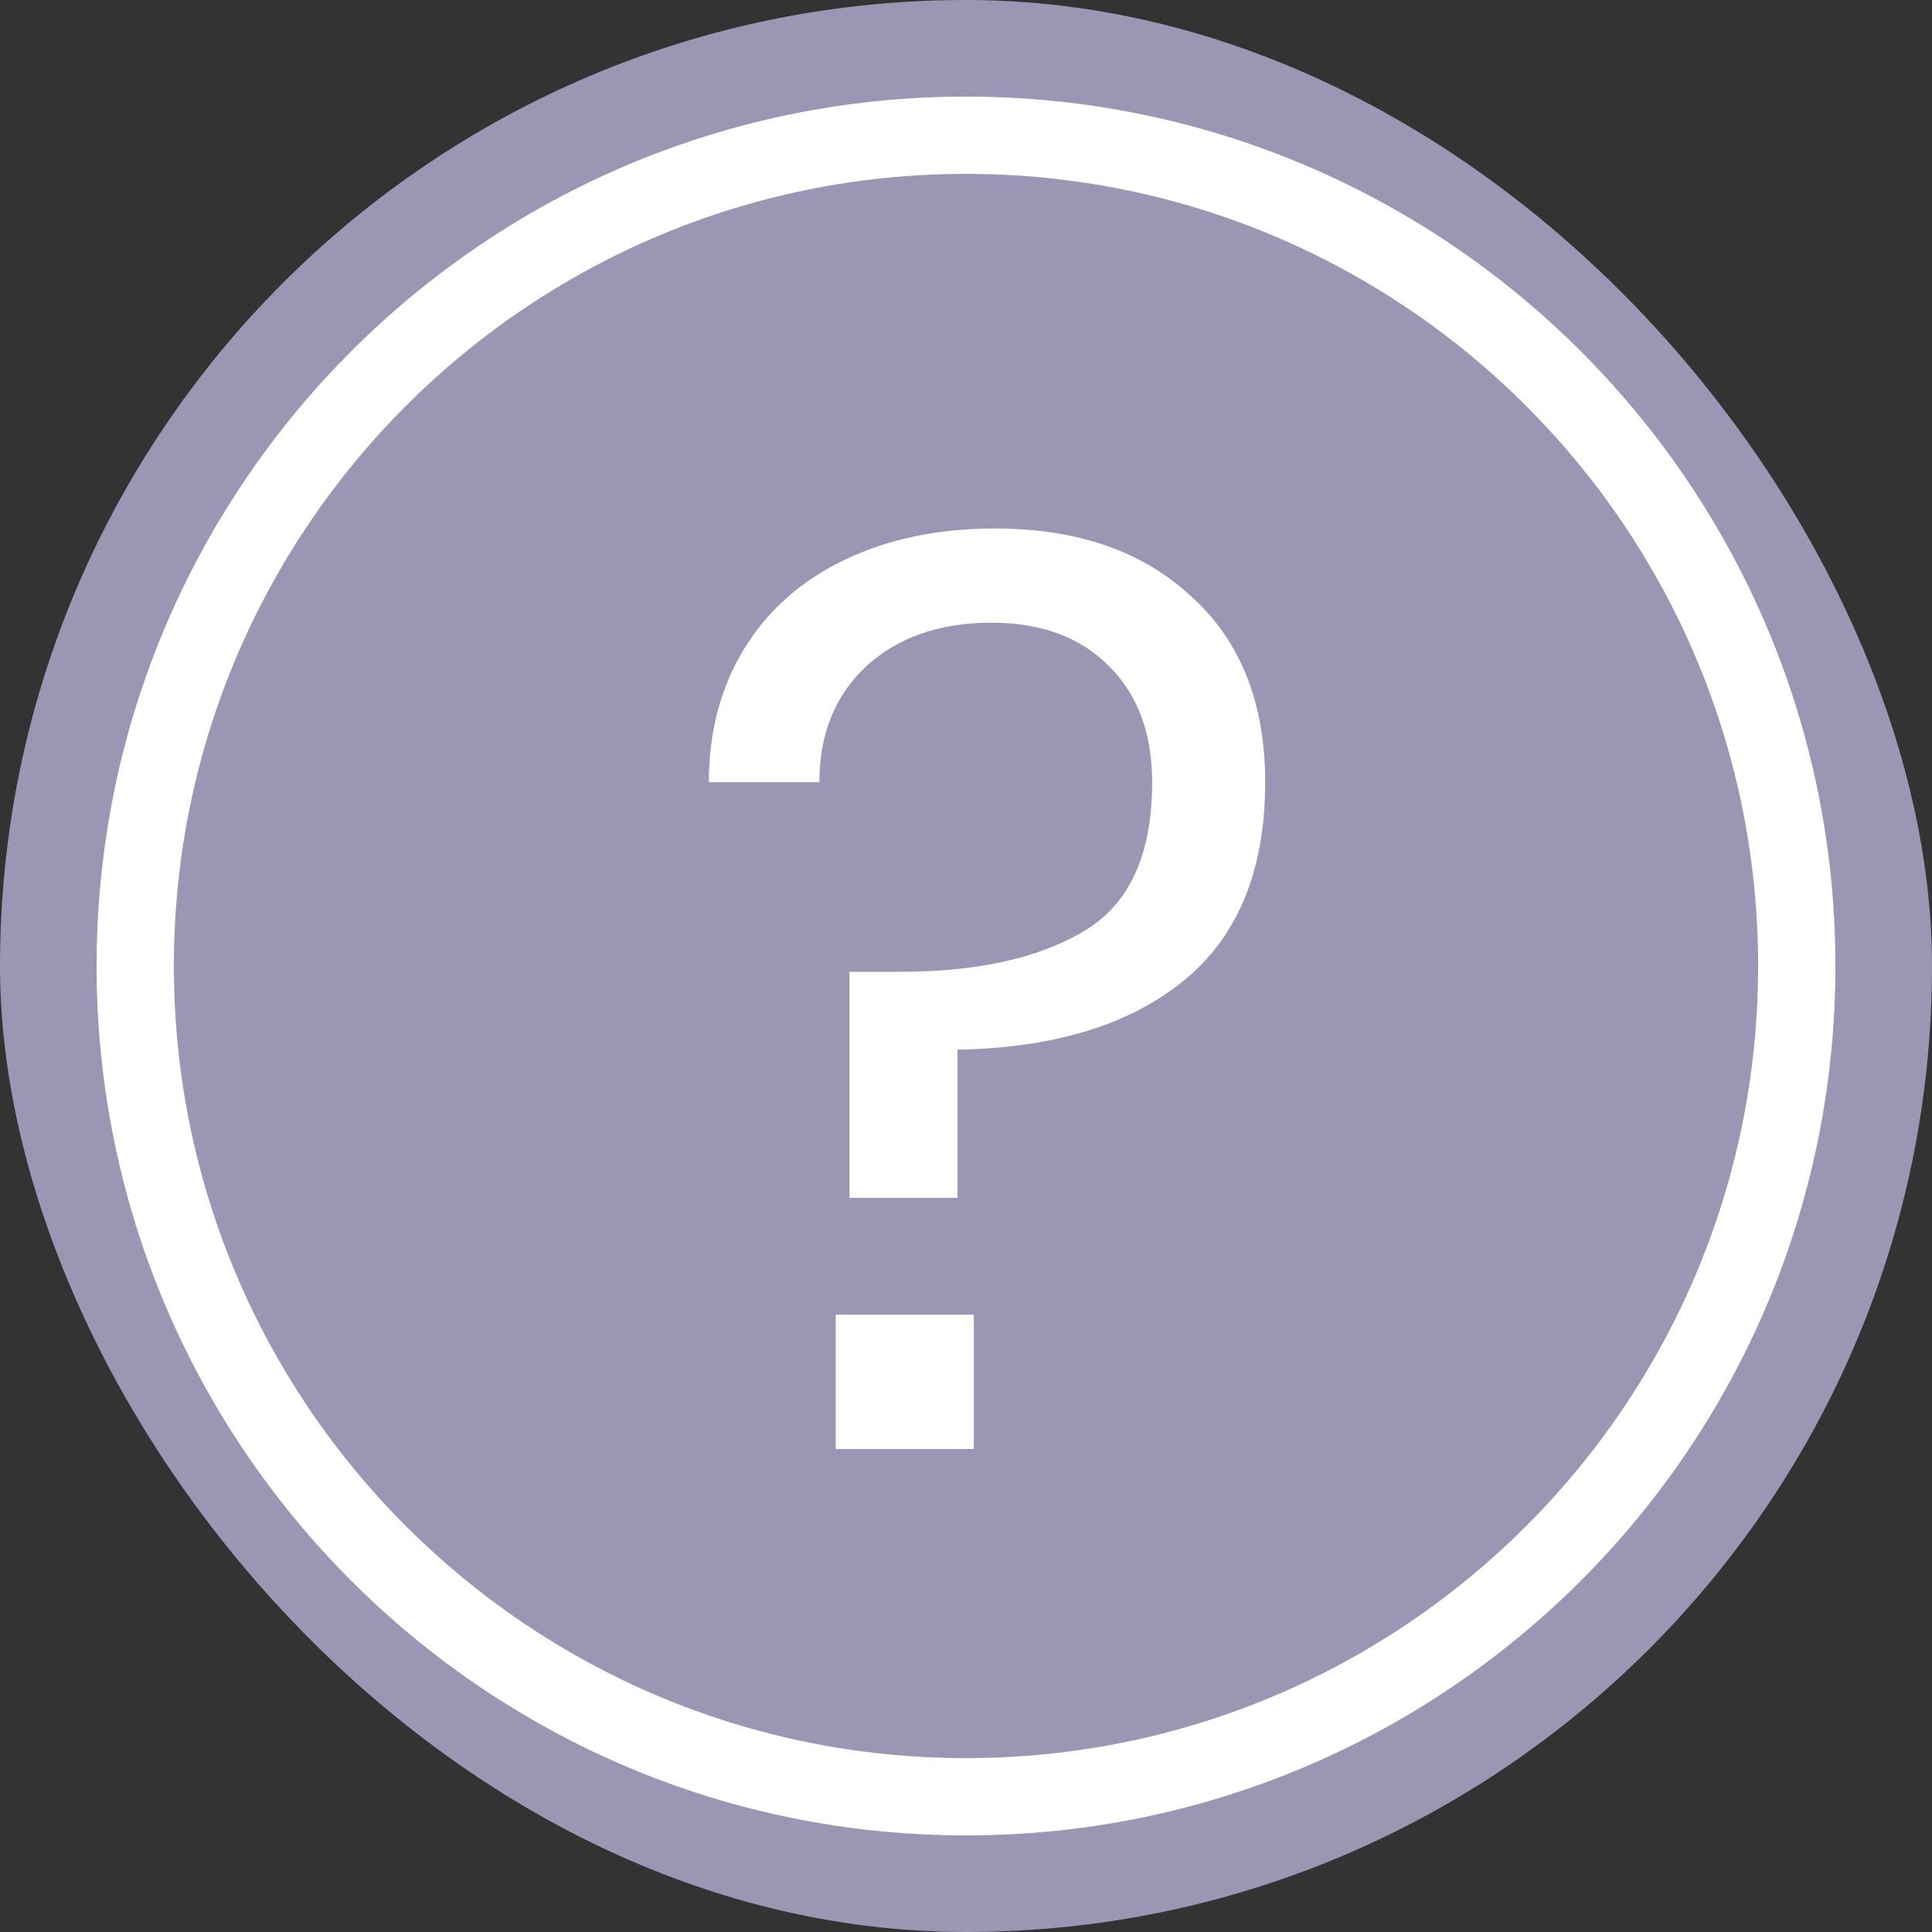 <svg width="20" height="20" viewBox="0 0 20 20" fill="none" xmlns="http://www.w3.org/2000/svg">
<rect x="0" y="0" width="20" height="20" fill="#333333" stroke="none"/>
<rect width="20" height="20" rx="10" fill="#9B96B4"/>
<path fill-rule="evenodd" clip-rule="evenodd" d="M18.2 10C18.2 14.529 14.529 18.2 10 18.2C5.471 18.2 1.8 14.529 1.8 10C1.8 5.471 5.471 1.8 10 1.8C14.529 1.8 18.2 5.471 18.2 10ZM19 10C19 14.971 14.971 19 10 19C5.029 19 1 14.971 1 10C1 5.029 5.029 1 10 1C14.971 1 19 5.029 19 10ZM12.33 6.173C11.827 5.705 11.151 5.471 10.302 5.471C9.713 5.471 9.193 5.579 8.742 5.796C8.291 6.013 7.945 6.32 7.702 6.719C7.459 7.118 7.338 7.577 7.338 8.097H8.482C8.482 7.603 8.642 7.204 8.963 6.901C9.292 6.598 9.726 6.446 10.263 6.446C10.774 6.446 11.177 6.593 11.472 6.888C11.775 7.183 11.927 7.586 11.927 8.097C11.927 8.851 11.689 9.367 11.212 9.644C10.744 9.921 10.111 10.06 9.314 10.06H8.794V12.4H9.912V10.866C10.9 10.849 11.676 10.615 12.239 10.164C12.811 9.705 13.097 9.016 13.097 8.097C13.097 7.274 12.841 6.632 12.33 6.173ZM10.081 15V13.609H8.651V15H10.081Z" fill="white"/>
</svg>
